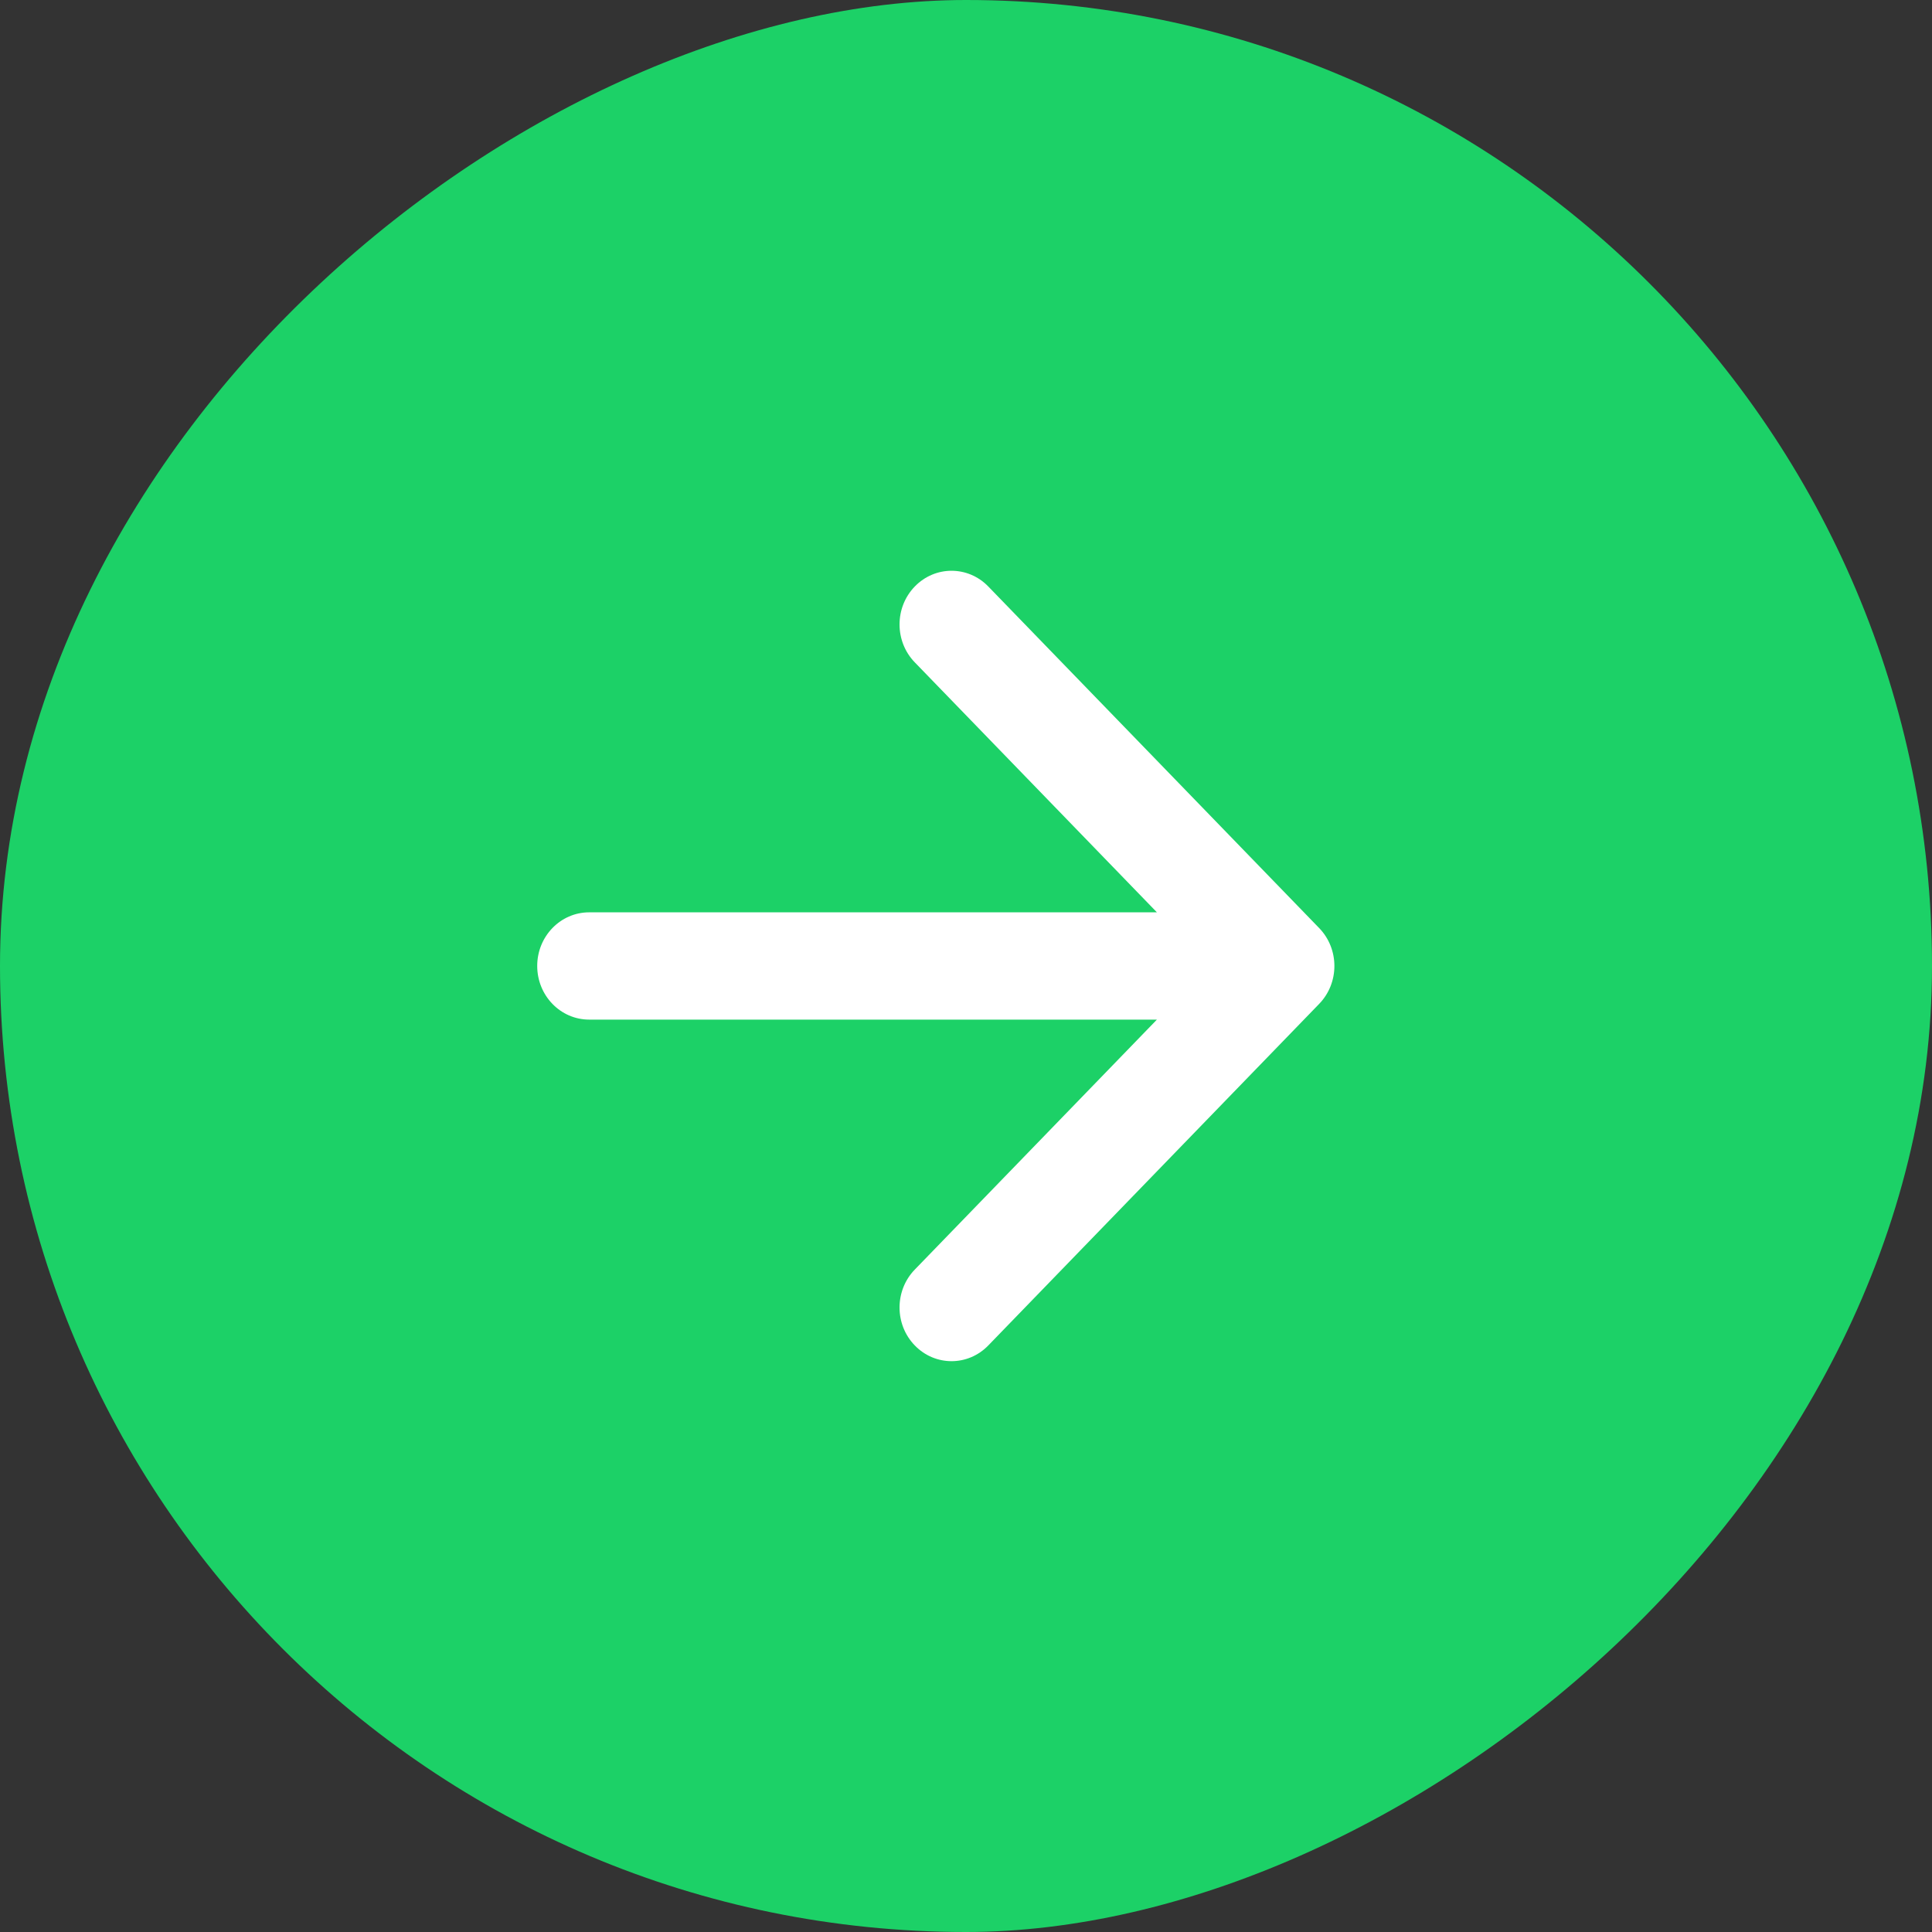 <?xml version="1.0" encoding="UTF-8"?> <svg xmlns="http://www.w3.org/2000/svg" width="32" height="32" viewBox="0 0 32 32" fill="none"><rect x="0" y="0" width="32" height="32" fill="#333333" stroke="none"/><g clip-path="url(#clip0_123_854)"><path d="M-1.29515e-06 2.37L-1.03612e-07 29.63C-4.63888e-08 30.939 1.061 32 2.37 32L29.63 32C30.939 32 32 30.939 32 29.63L32 2.37C32 1.061 30.939 -1.35238e-06 29.63 -1.29515e-06L2.37 -1.03612e-07C1.061 -4.63887e-08 -1.35238e-06 1.061 -1.29515e-06 2.37Z" fill="#1CD167"></path><path fill-rule="evenodd" clip-rule="evenodd" d="M16.369 9.714L21.849 15.371C22.186 15.718 22.186 16.281 21.849 16.628L16.369 22.285C16.033 22.632 15.488 22.632 15.152 22.285C14.815 21.938 14.815 21.375 15.152 21.028L19.162 16.888L9.759 16.888C9.283 16.888 8.898 16.49 8.898 15.999C8.898 15.509 9.283 15.111 9.759 15.111L19.162 15.111L15.152 10.971C14.815 10.624 14.815 10.061 15.152 9.714C15.488 9.367 16.033 9.367 16.369 9.714Z" fill="white"></path></g><defs><clipPath id="clip0_123_854"><rect y="32" width="32" height="32" rx="16" transform="rotate(-90 0 32)" fill="white"></rect></clipPath></defs></svg> 